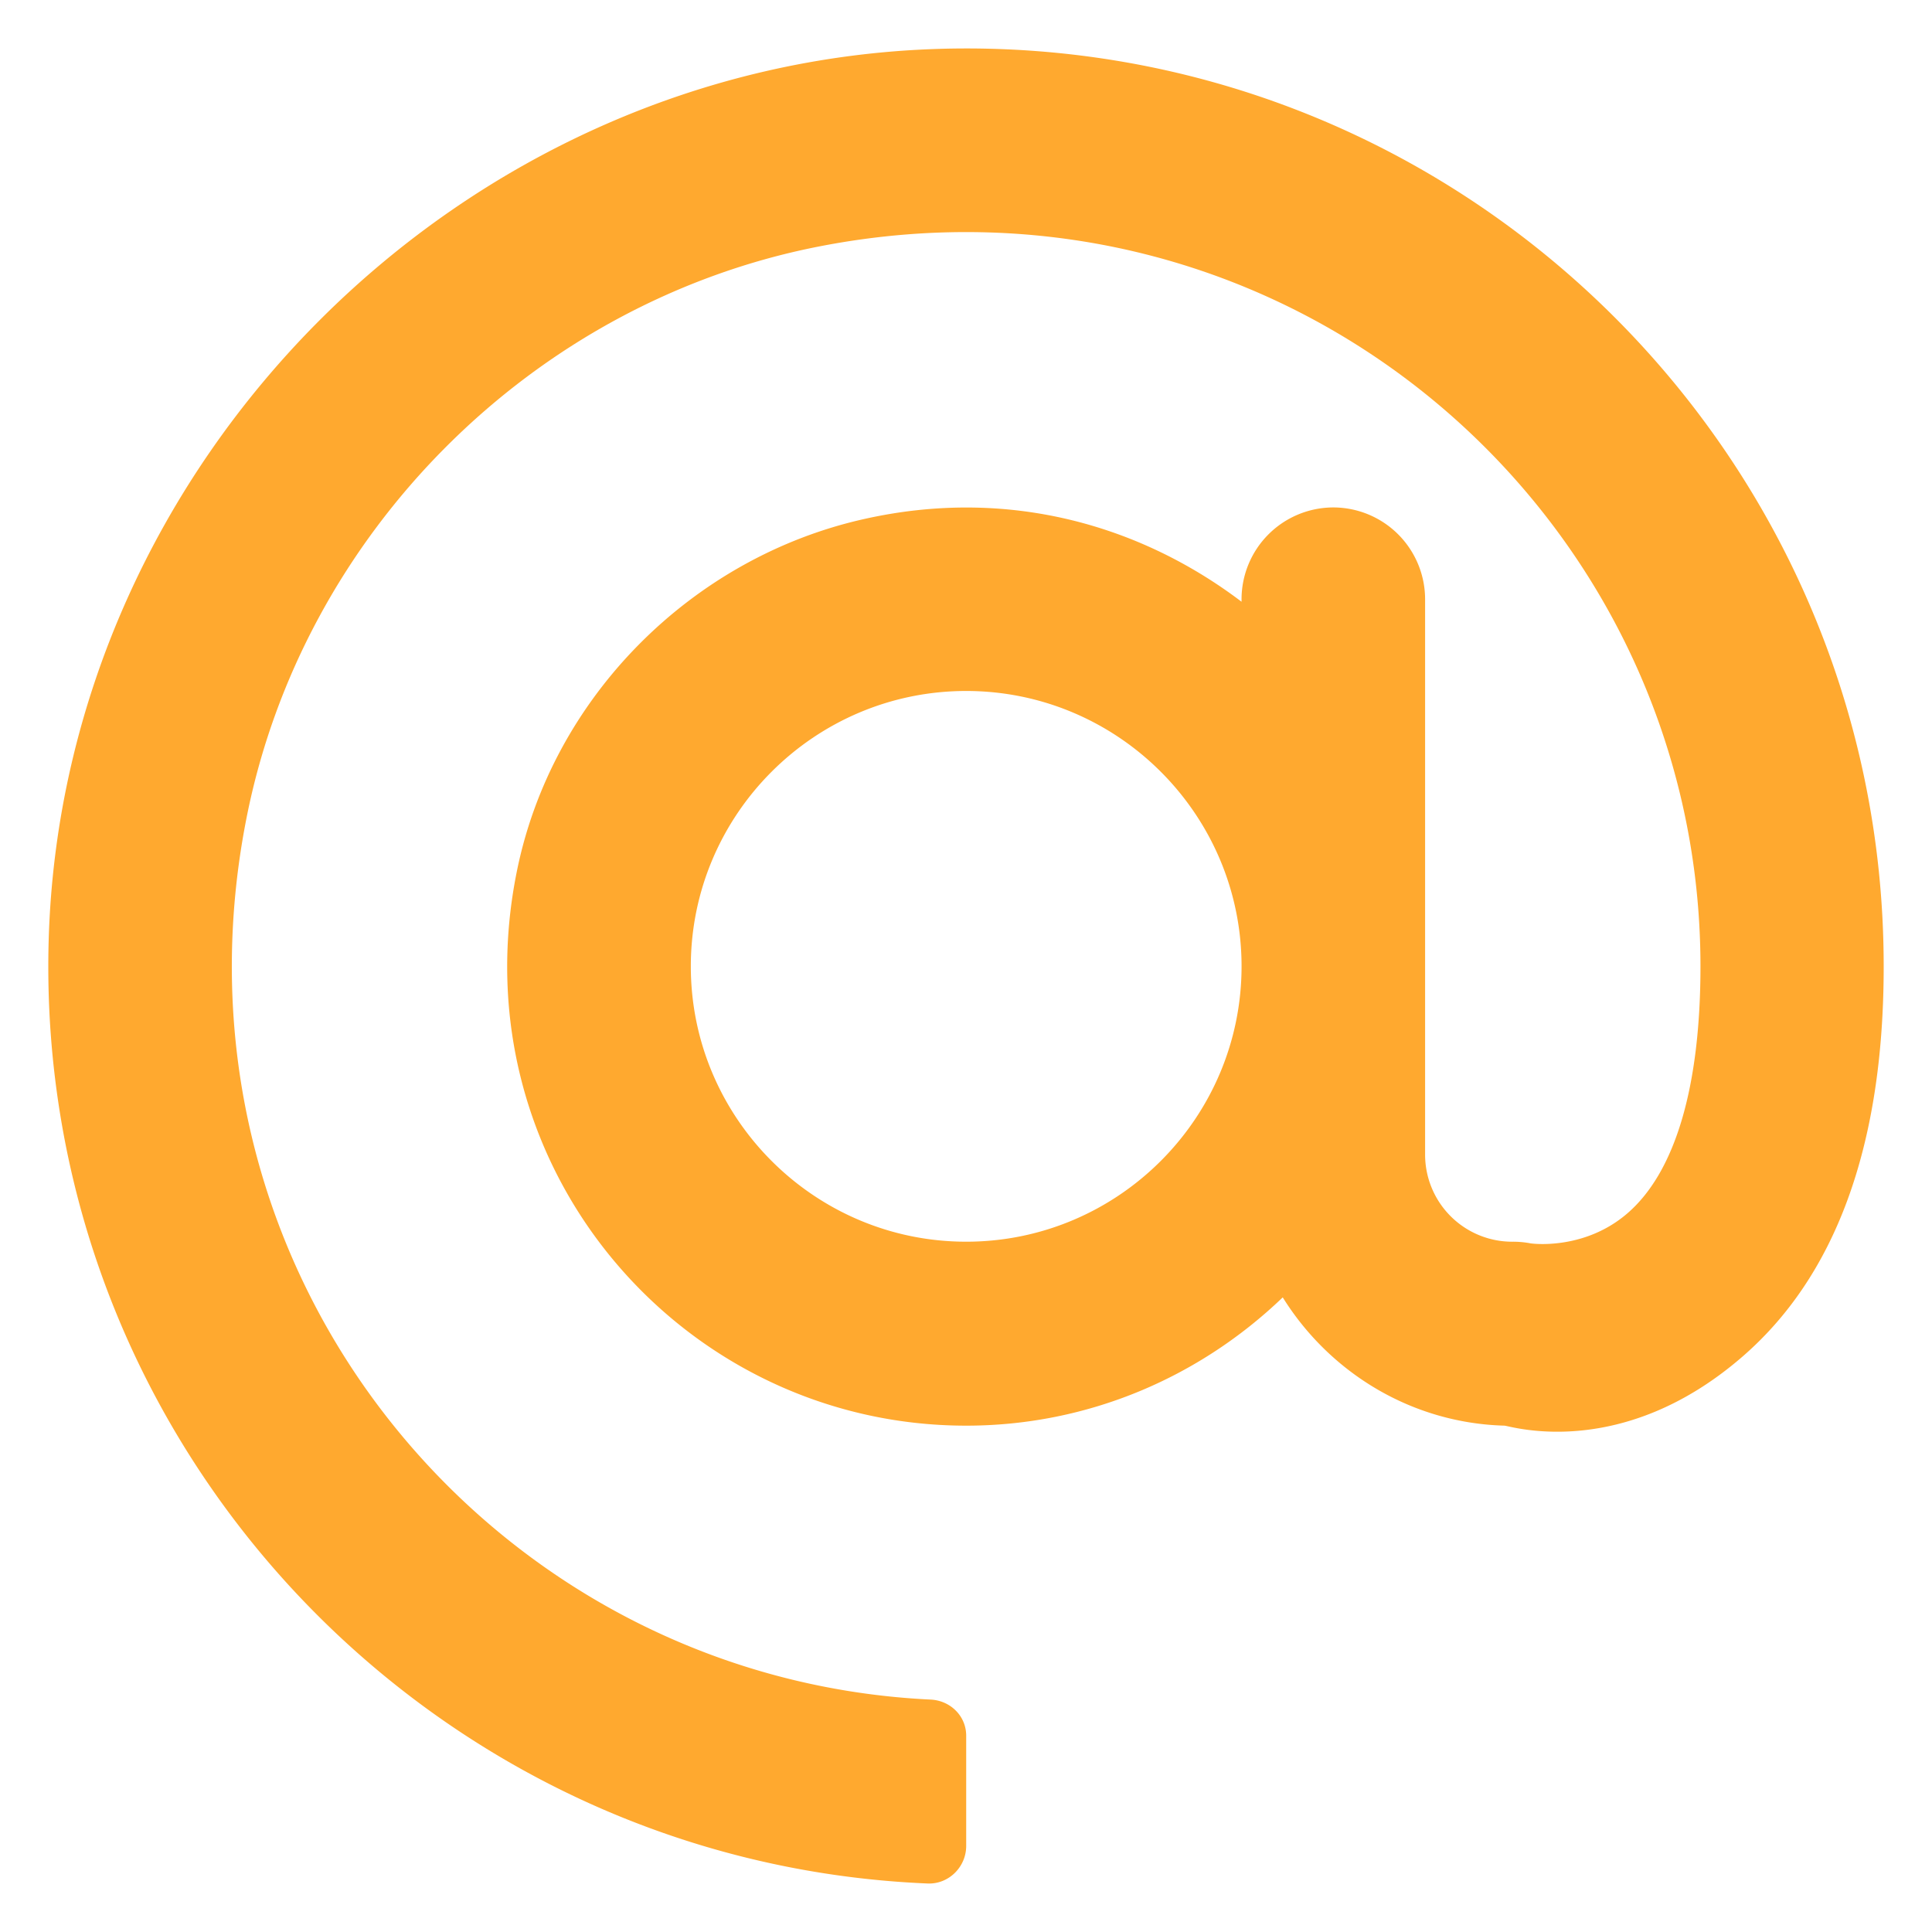 <svg xmlns="http://www.w3.org/2000/svg" version="1.1" xmlns:xlink="http://www.w3.org/1999/xlink" width="512" height="512" x="0" y="0" viewBox="0 0 100 100" style="enable-background:new 0 0 512 512" xml:space="preserve" class=""><g><path fill="#ffa92f" d="M48.644 2.529C23.861 3.239 3.231 23.87 2.52 48.653c-.748 26.149 19.77 47.77 45.507 48.837 1.085.037 1.983-.86 1.983-1.945V89.84c0-1.01-.804-1.814-1.833-1.87C25.6 86.903 8.112 66.03 12.75 42.387c2.9-14.795 14.833-26.728 29.628-29.627 24.278-4.751 45.638 13.804 45.638 37.259 0 6.247-1.31 10.68-3.816 12.812-2.263 1.927-5.012 1.534-5.031 1.515a4.85 4.85 0 0 0-.898-.075 4.51 4.51 0 0 1-4.508-4.507V31.015a4.758 4.758 0 0 0-4.75-4.75 4.758 4.758 0 0 0-4.751 4.75v.131c-5.256-3.984-12.102-5.948-19.528-4.283-8.959 2.001-16.198 9.277-17.993 18.293-3.049 15.225 8.566 28.636 23.268 28.636 6.36 0 12.12-2.544 16.385-6.64 2.413 3.872 6.64 6.509 11.484 6.64.43.056 6.098 1.795 12.289-3.554 4.788-4.134 7.332-10.83 7.332-20.2.019-26.673-22.034-48.276-48.856-47.51zM50.01 64.27c-7.856 0-14.253-6.397-14.253-14.252s6.397-14.253 14.253-14.253 14.253 6.397 14.253 14.253S57.866 64.27 50.01 64.27z" opacity="1" data-original="#384949" class=""></path></g></svg>